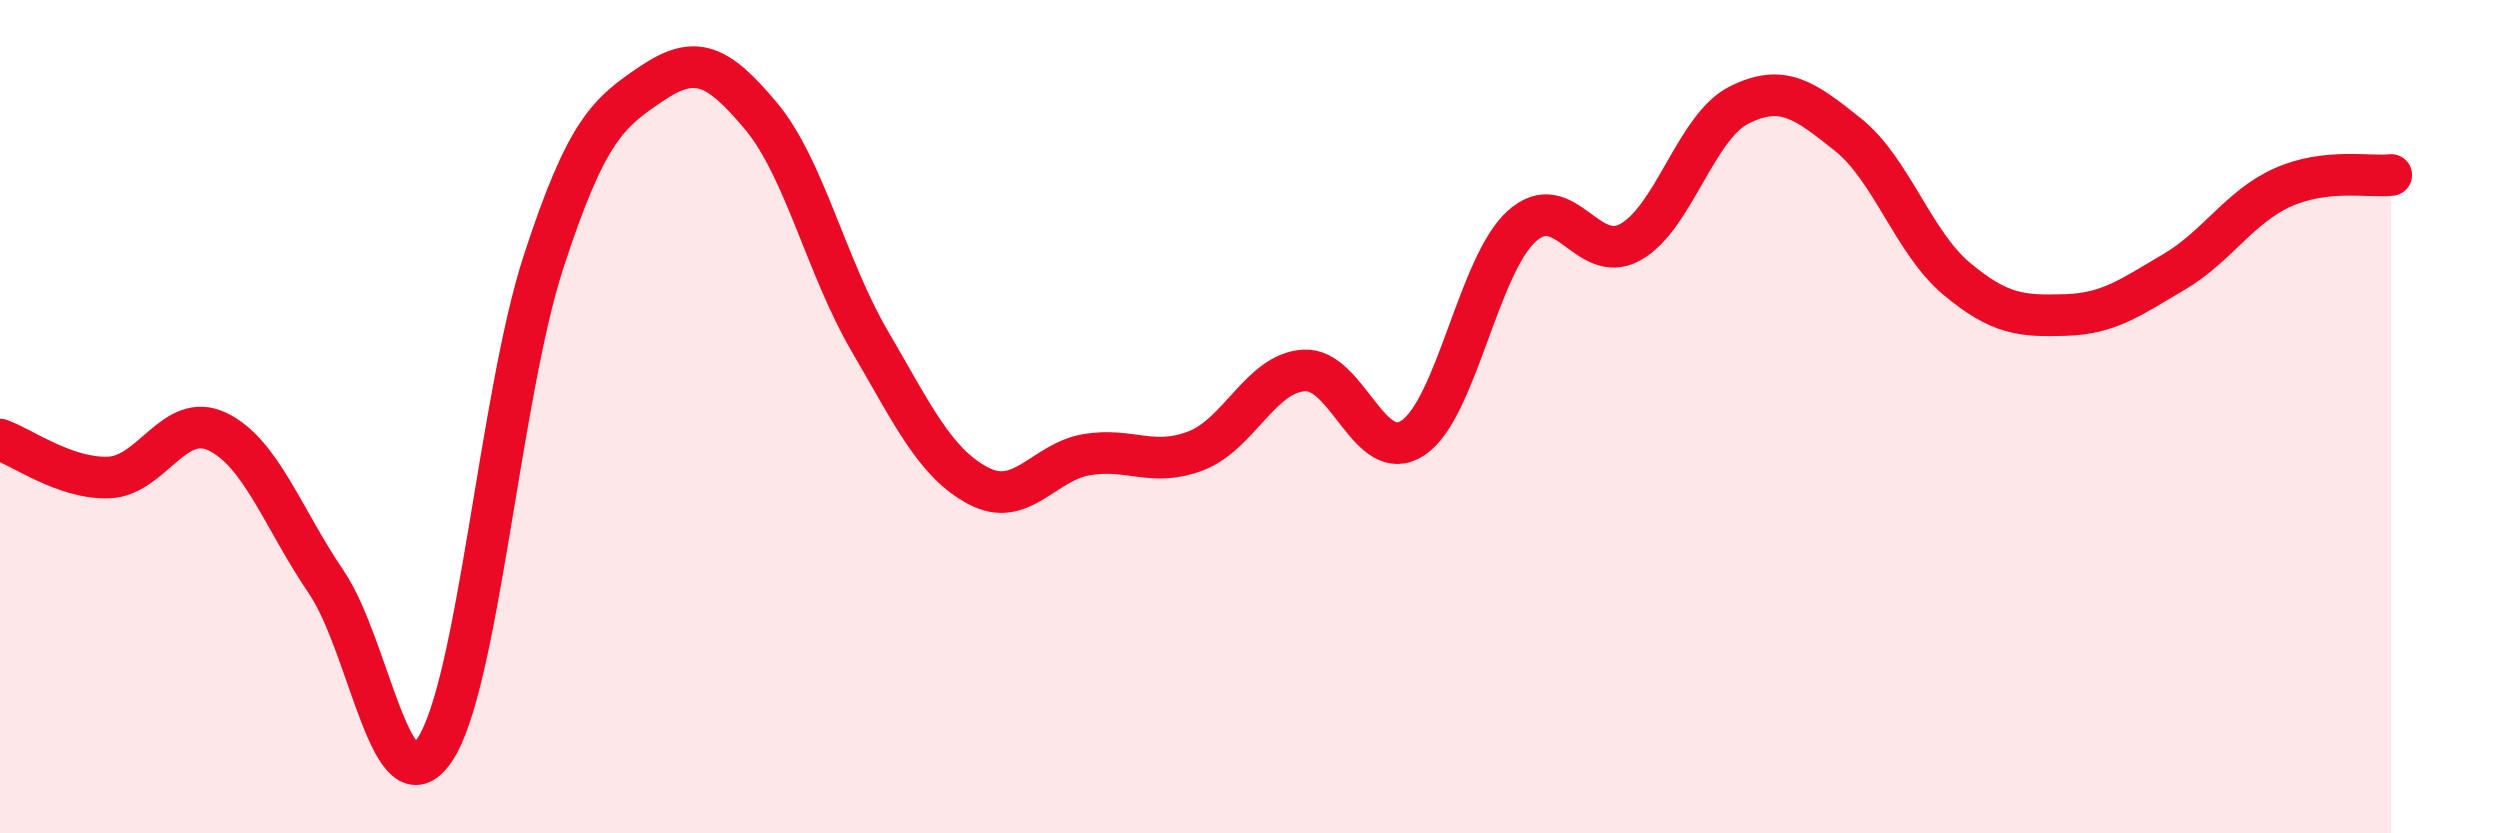 
    <svg width="60" height="20" viewBox="0 0 60 20" xmlns="http://www.w3.org/2000/svg">
      <path
        d="M 0,10.55 C 0.52,10.73 1.57,11.5 2.61,11.46 C 3.65,11.42 4.18,9.86 5.22,10.36 C 6.26,10.86 6.79,12.44 7.83,13.97 C 8.87,15.5 9.39,19.53 10.43,18 C 11.47,16.47 12,9.5 13.04,6.3 C 14.08,3.1 14.61,2.7 15.65,2 C 16.69,1.3 17.22,1.54 18.26,2.78 C 19.3,4.02 19.83,6.4 20.87,8.18 C 21.91,9.96 22.44,11.11 23.48,11.66 C 24.52,12.21 25.05,11.08 26.09,10.91 C 27.13,10.74 27.66,11.22 28.7,10.82 C 29.74,10.42 30.26,8.95 31.3,8.89 C 32.34,8.83 32.87,11.2 33.91,10.51 C 34.95,9.82 35.48,6.37 36.52,5.43 C 37.56,4.49 38.09,6.39 39.13,5.81 C 40.17,5.23 40.7,3.04 41.74,2.52 C 42.78,2 43.31,2.4 44.35,3.23 C 45.39,4.06 45.92,5.82 46.96,6.69 C 48,7.56 48.53,7.59 49.57,7.56 C 50.61,7.53 51.13,7.14 52.17,6.53 C 53.21,5.92 53.74,4.97 54.78,4.5 C 55.82,4.03 56.87,4.26 57.39,4.2L57.39 20L0 20Z"
        fill="#EB0A25"
        opacity="0.1"
        stroke-linecap="round"
        stroke-linejoin="round"
      />
      <path
        d="M 0,10.55 C 0.52,10.73 1.57,11.5 2.61,11.46 C 3.65,11.42 4.18,9.86 5.22,10.36 C 6.26,10.86 6.79,12.44 7.83,13.97 C 8.87,15.5 9.39,19.53 10.43,18 C 11.47,16.47 12,9.5 13.04,6.3 C 14.08,3.1 14.61,2.7 15.65,2 C 16.69,1.3 17.22,1.54 18.26,2.78 C 19.3,4.02 19.83,6.4 20.87,8.18 C 21.91,9.96 22.44,11.11 23.48,11.66 C 24.52,12.21 25.05,11.08 26.09,10.91 C 27.13,10.74 27.66,11.22 28.7,10.82 C 29.74,10.42 30.26,8.95 31.3,8.89 C 32.34,8.83 32.87,11.2 33.91,10.51 C 34.95,9.82 35.48,6.37 36.52,5.43 C 37.56,4.49 38.09,6.39 39.13,5.81 C 40.17,5.23 40.7,3.04 41.74,2.52 C 42.78,2 43.31,2.4 44.35,3.23 C 45.39,4.06 45.92,5.82 46.96,6.69 C 48,7.56 48.53,7.59 49.57,7.56 C 50.61,7.53 51.13,7.14 52.17,6.53 C 53.21,5.92 53.74,4.97 54.78,4.5 C 55.82,4.03 56.87,4.26 57.39,4.2"
        stroke="#EB0A25"
        stroke-width="1"
        fill="none"
        stroke-linecap="round"
        stroke-linejoin="round"
      />
    </svg>
  
